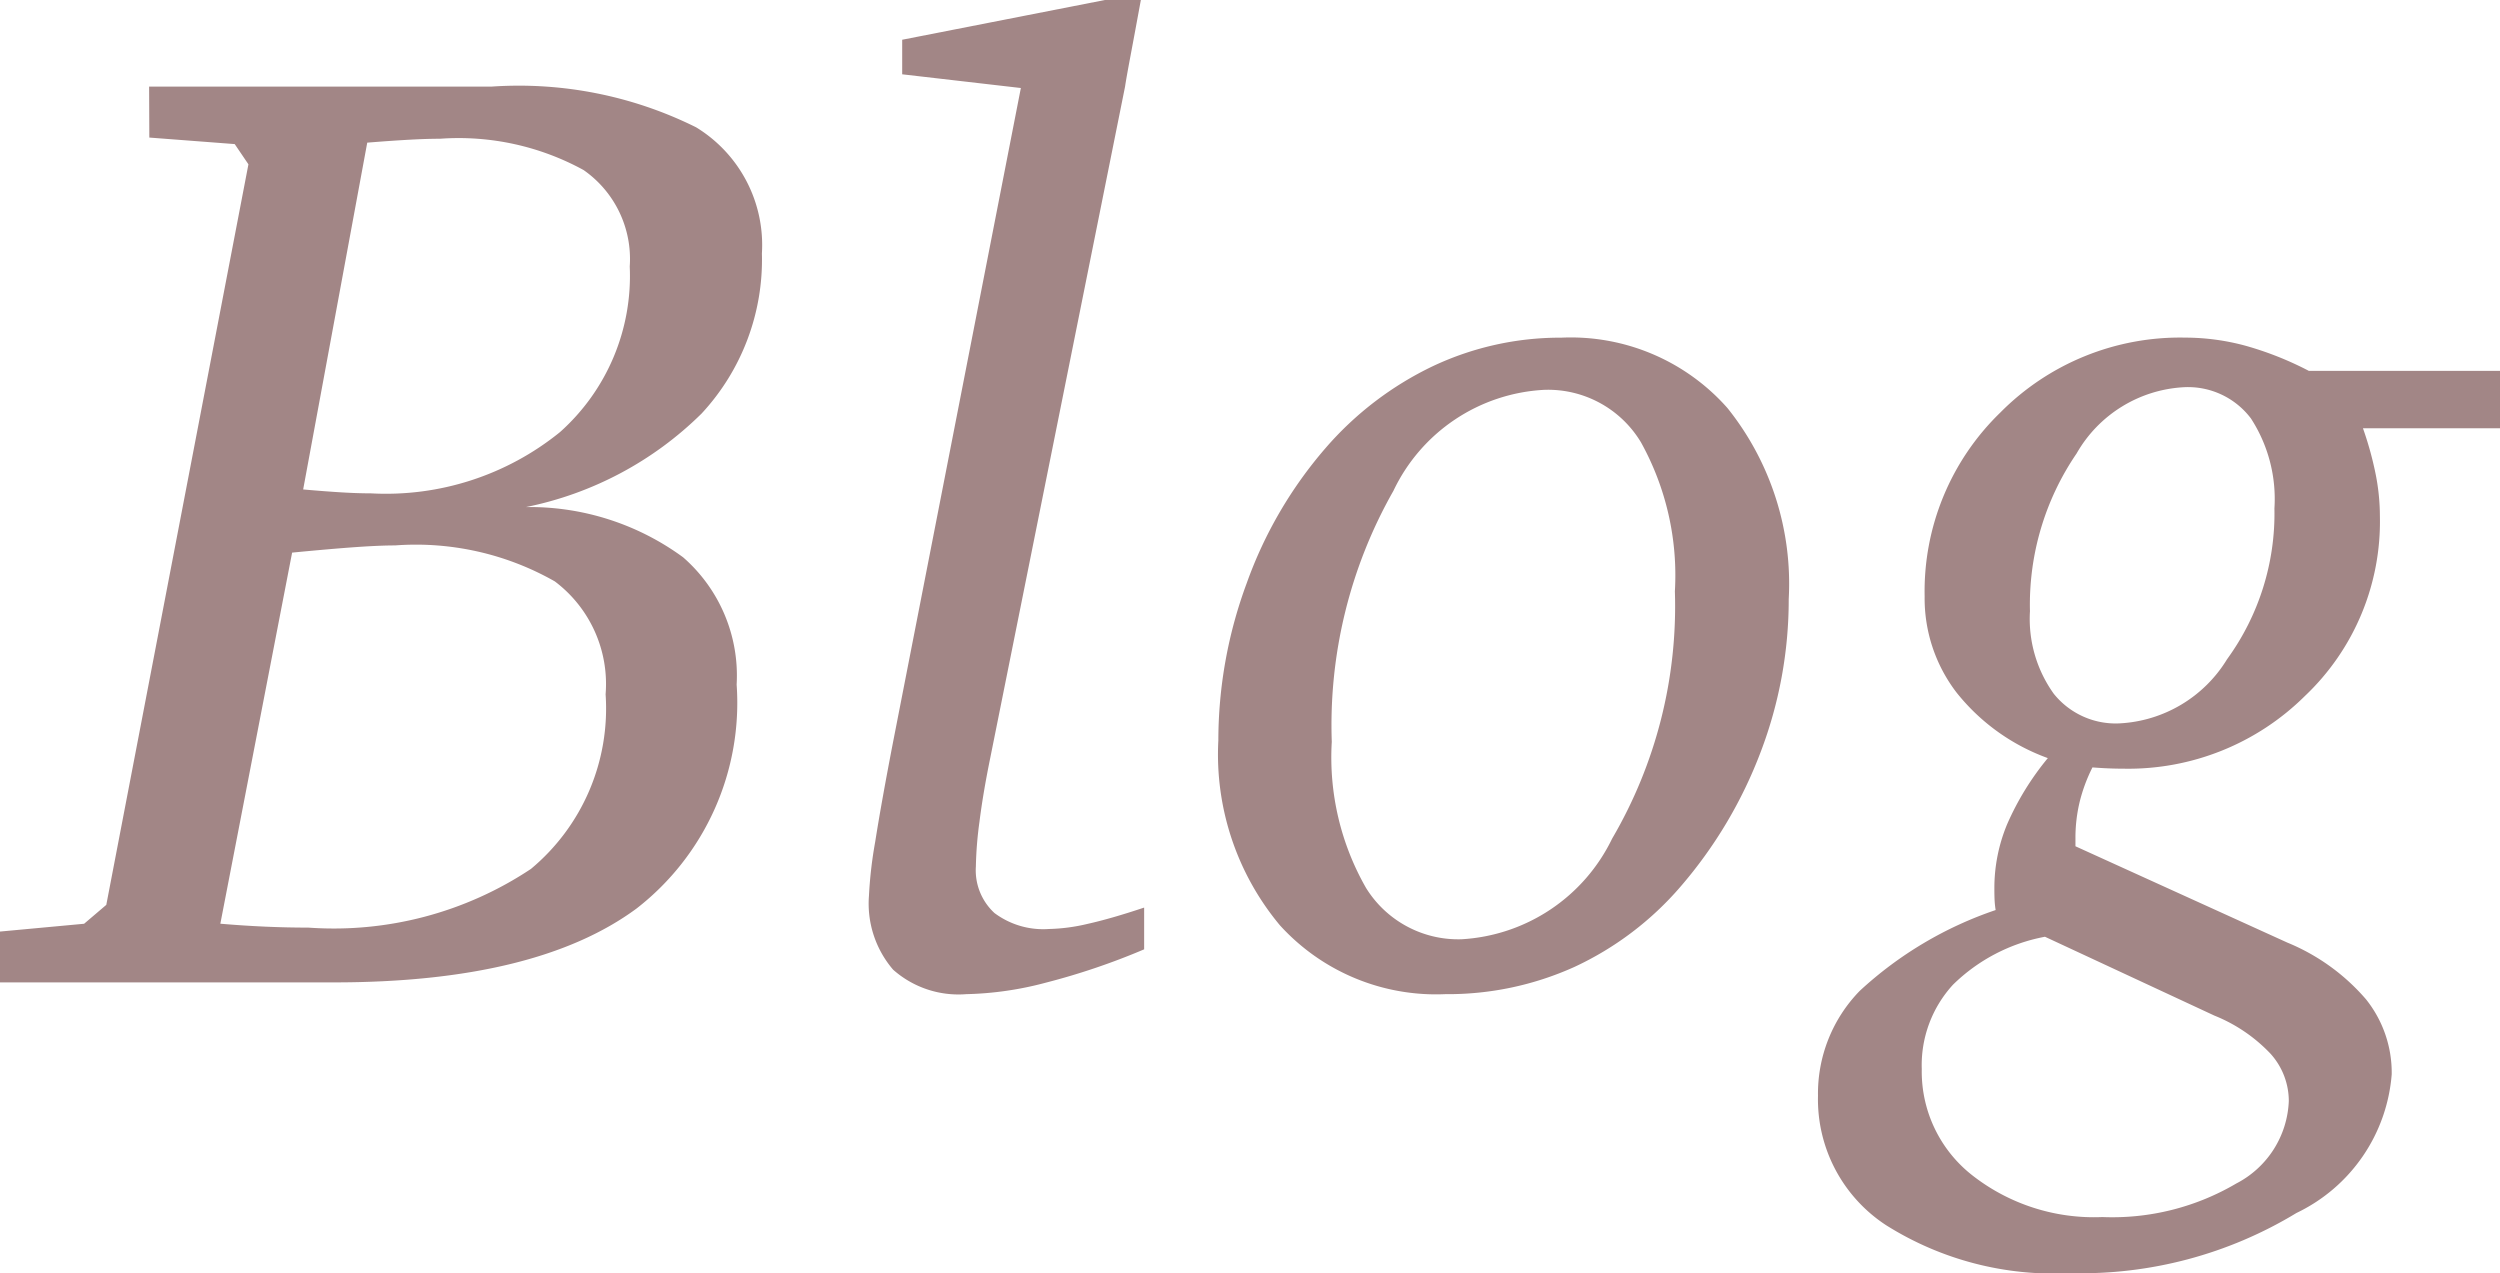 <svg xmlns="http://www.w3.org/2000/svg" width="48.687" height="24.794" viewBox="0 0 48.687 24.794">
  <path id="パス_143" data-name="パス 143" d="M-20.427-1.143q.444.038.87.057t.844.019a6.931,6.931,0,0,0,4.335-1.143,4.064,4.064,0,0,0,1.454-3.4,2.5,2.5,0,0,0-.99-2.2,5.47,5.47,0,0,0-3.11-.7q-.292,0-.755.032t-1.25.108ZM-18.814-9.6q.432.038.749.057t.571.019a5.382,5.382,0,0,0,3.682-1.193,4.074,4.074,0,0,0,1.358-3.225,2.11,2.11,0,0,0-.9-1.879,5.063,5.063,0,0,0-2.793-.609q-.254,0-.6.019t-.819.057Zm-3-7.846h6.678a7.748,7.748,0,0,1,3.974.793,2.685,2.685,0,0,1,1.282,2.457,4.405,4.405,0,0,1-1.174,3.117,6.772,6.772,0,0,1-3.421,1.822,5.057,5.057,0,0,1,3.06.978A3.057,3.057,0,0,1-10.372-5.8a5.071,5.071,0,0,1-1.949,4.361Q-14.27,0-18.218,0h-6.5V-.99l1.638-.152.432-.368,2.768-14.422-.267-.394-1.663-.127ZM-3.2-19.132h.7q-.114.622-.2,1.079t-.108.609L-5.434-4.367q-.14.686-.209,1.238a7.356,7.356,0,0,0-.07.87,1.131,1.131,0,0,0,.362.908,1.585,1.585,0,0,0,1.06.311,3.549,3.549,0,0,0,.755-.1q.451-.1,1.1-.317v.813A13.377,13.377,0,0,1-4.354.006,6.509,6.509,0,0,1-5.9.229,1.917,1.917,0,0,1-7.325-.248a1.975,1.975,0,0,1-.47-1.441,8.218,8.218,0,0,1,.121-1.047q.121-.768.349-1.949l2.488-12.733-2.311-.267v-.673ZM5.357-11.54A3.451,3.451,0,0,0,2.418-9.572a9.236,9.236,0,0,0-1.2,4.888,5.12,5.12,0,0,0,.667,2.844,2.112,2.112,0,0,0,1.86,1A3.478,3.478,0,0,0,6.678-2.8,8.961,8.961,0,0,0,7.9-7.617a5.343,5.343,0,0,0-.66-2.9A2.11,2.11,0,0,0,5.357-11.54Zm.33-1.016a4.071,4.071,0,0,1,3.237,1.371,5.471,5.471,0,0,1,1.193,3.72,8.335,8.335,0,0,1-.546,2.977A8.741,8.741,0,0,1,8.011-1.866,6.133,6.133,0,0,1,5.941-.3,5.986,5.986,0,0,1,3.428.229,4.106,4.106,0,0,1,.209-1.111a5.194,5.194,0,0,1-1.2-3.6A8.834,8.834,0,0,1-.438-7.776,8.257,8.257,0,0,1,1.092-10.4,6.418,6.418,0,0,1,3.206-12.01,5.818,5.818,0,0,1,5.688-12.556ZM15.107-.889a3.47,3.47,0,0,0-1.79.933,2.317,2.317,0,0,0-.609,1.644,2.567,2.567,0,0,0,.984,2.069,3.846,3.846,0,0,0,2.533.813,4.761,4.761,0,0,0,2.609-.654,1.891,1.891,0,0,0,1.022-1.606,1.376,1.376,0,0,0-.355-.92A3.091,3.091,0,0,0,18.408.647Zm4.469-8.341a2.881,2.881,0,0,0-.457-1.752,1.536,1.536,0,0,0-1.308-.609A2.564,2.564,0,0,0,15.723-10.3a5.216,5.216,0,0,0-.908,3.072,2.5,2.5,0,0,0,.463,1.606,1.546,1.546,0,0,0,1.276.578,2.61,2.61,0,0,0,2.1-1.25A4.823,4.823,0,0,0,19.576-9.229Zm.673-2.679h3.72v1.117H21.3a6.578,6.578,0,0,1,.241.863,4.21,4.21,0,0,1,.089.851,4.678,4.678,0,0,1-1.46,3.5,4.885,4.885,0,0,1-3.529,1.416q-.14,0-.292-.006t-.317-.019a3.186,3.186,0,0,0-.248.667,3,3,0,0,0-.083.717v.152L19.83-.774A4.051,4.051,0,0,1,21.36.33a2.289,2.289,0,0,1,.5,1.46,3.276,3.276,0,0,1-1.854,2.7A8.091,8.091,0,0,1,15.6,5.662a6.129,6.129,0,0,1-3.586-.933,2.928,2.928,0,0,1-1.327-2.52A2.866,2.866,0,0,1,11.5.165a7.383,7.383,0,0,1,2.647-1.574q-.013-.076-.019-.165t-.006-.267a3.231,3.231,0,0,1,.248-1.238,5.429,5.429,0,0,1,.793-1.289,4.023,4.023,0,0,1-1.777-1.276,3.013,3.013,0,0,1-.622-1.873,4.847,4.847,0,0,1,1.473-3.58,4.925,4.925,0,0,1,3.605-1.46,4.508,4.508,0,0,1,1.174.159A6.4,6.4,0,0,1,20.249-11.908Z" transform="translate(24.718 19.132)" fill="#a28686"/>
</svg>
